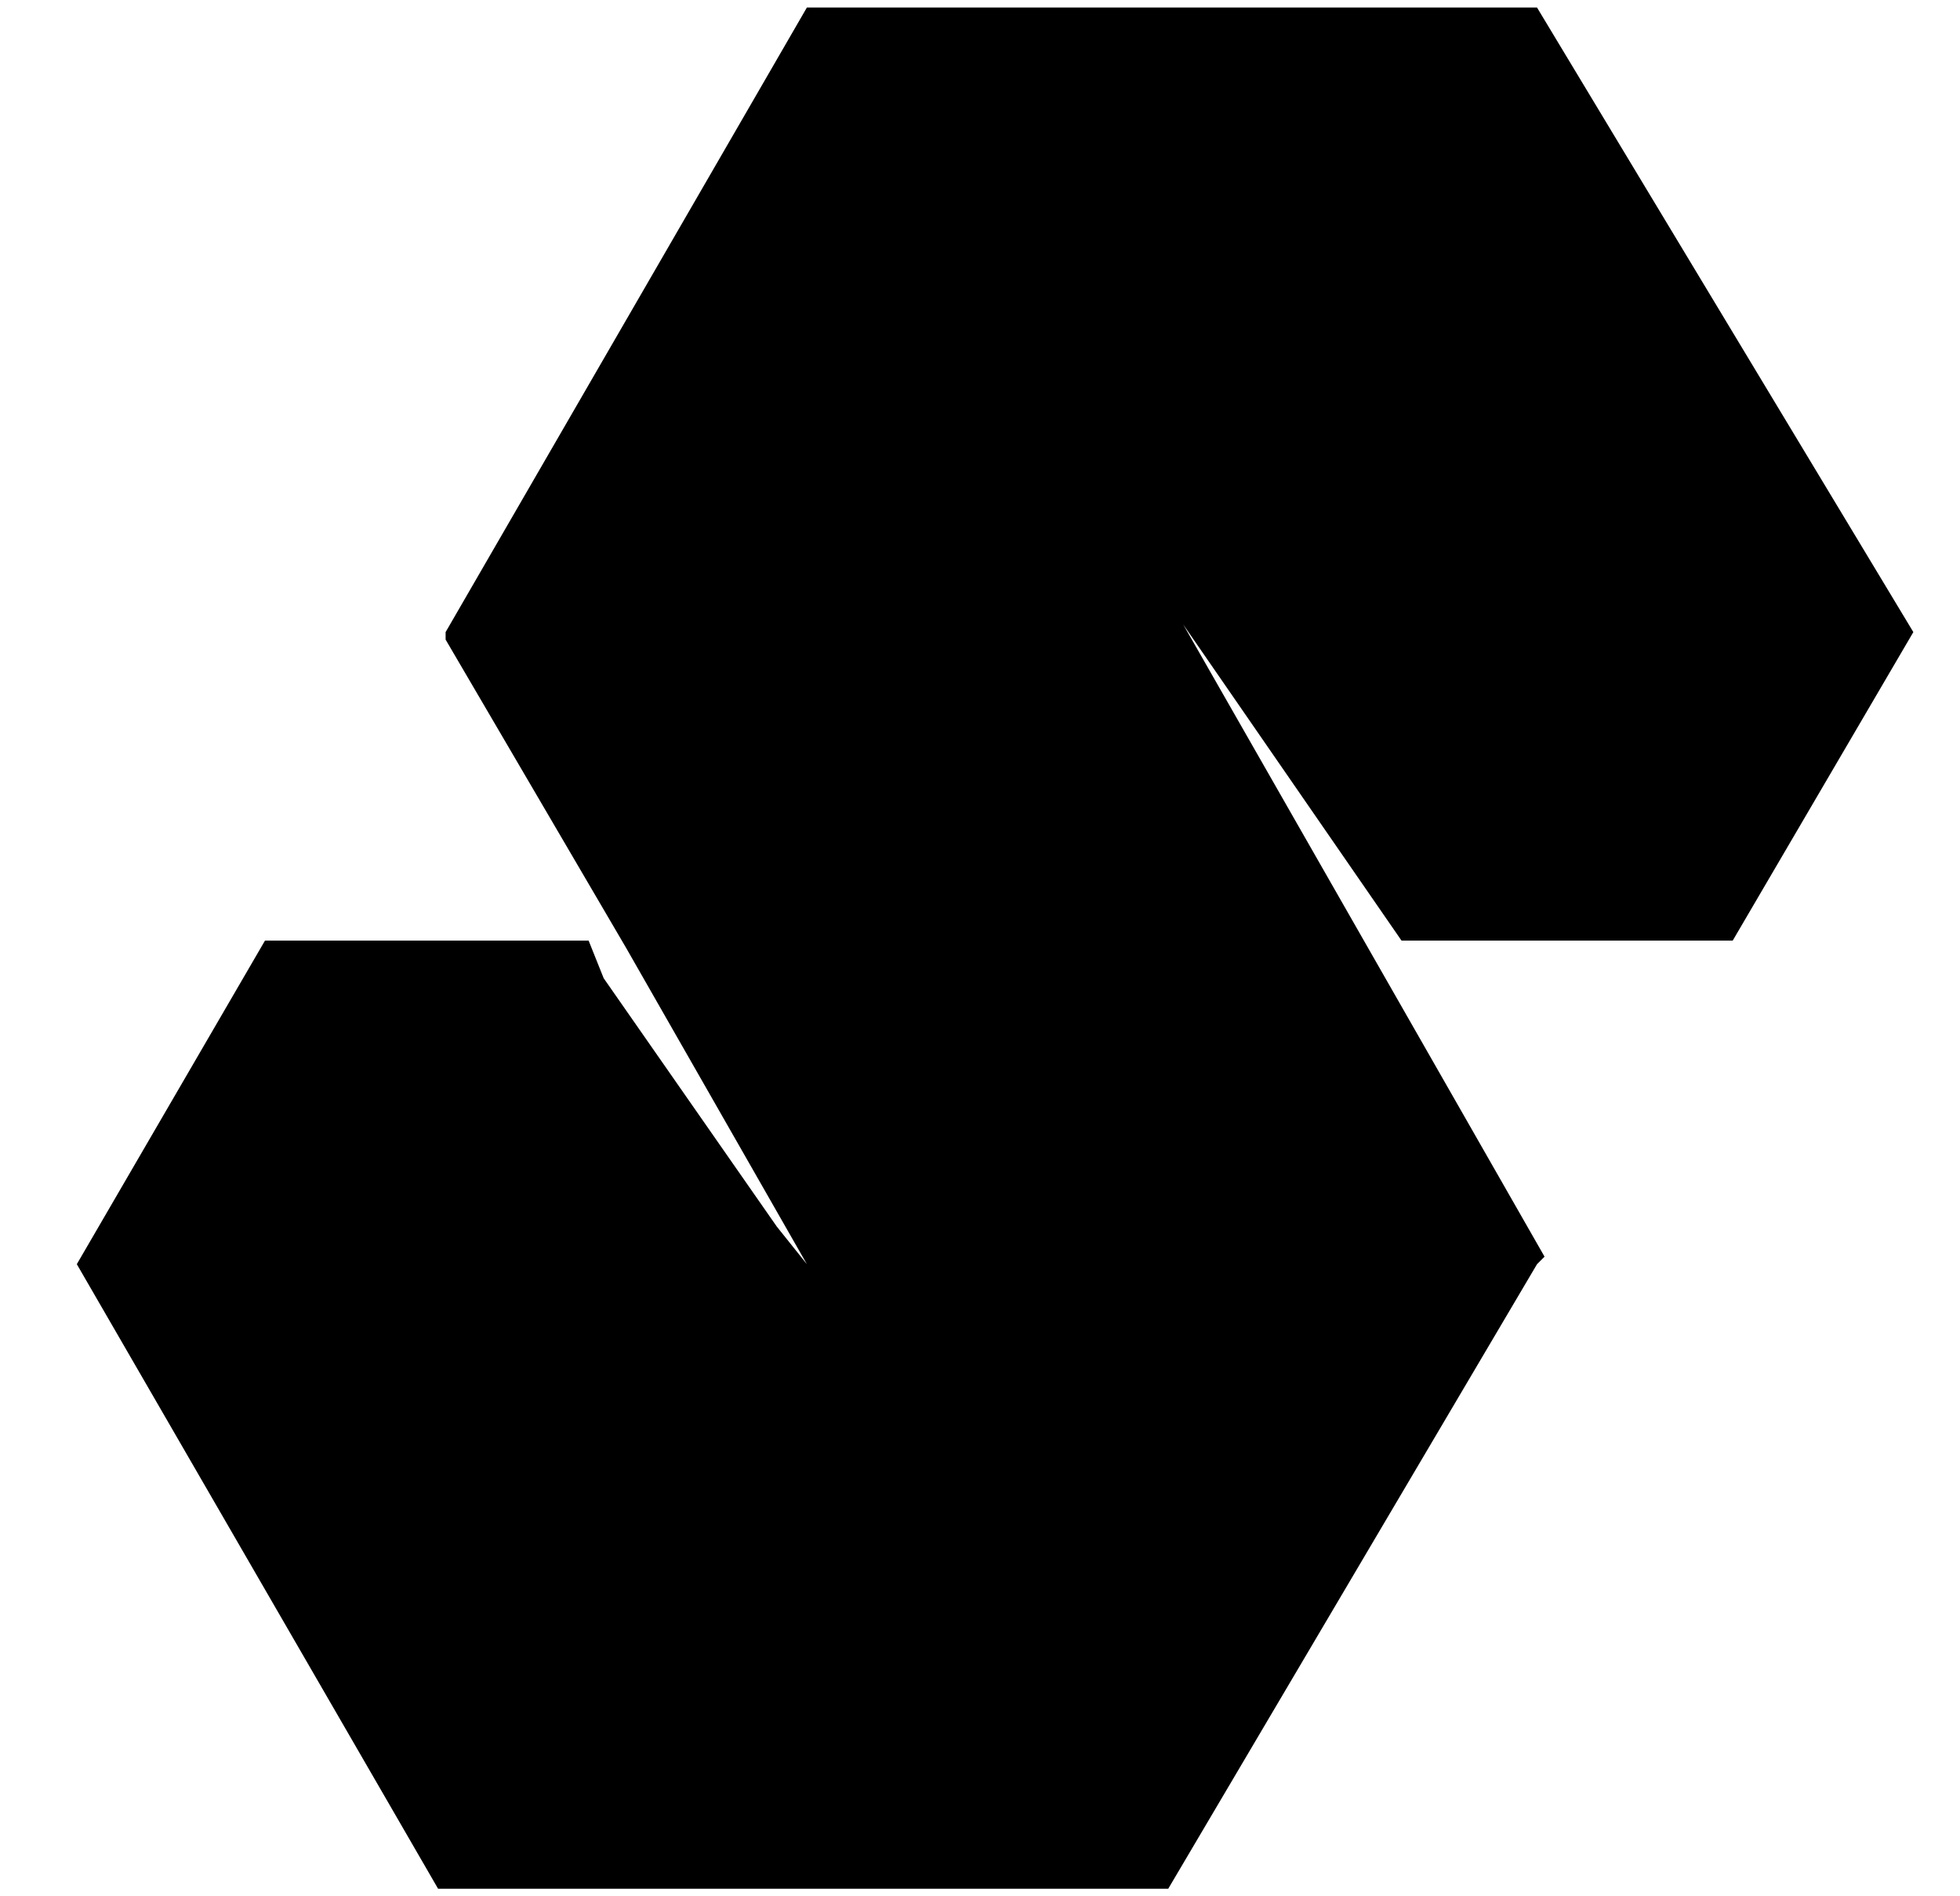 <svg width="31" height="30" viewBox="0 0 31 30" fill="none" xmlns="http://www.w3.org/2000/svg">
<g clip-path="url(#clip0_16092_38064)">
<path fill-rule="evenodd" clip-rule="evenodd" d="M24.31 0.119H12.762L7.048 10V10.119L9.905 15L12.762 20L12.286 19.405L9.548 15.476L9.31 14.881H4.191L1.215 20L6.929 29.881H18.477L24.31 20L24.429 19.881L18.715 9.881L22.167 14.881H27.405L30.262 10L24.31 0.119Z" fill="black"/>
</g>
<defs>
<clipPath id="clip0_16092_38064">
<rect width="30" height="30" fill="white" transform="translate(0.977)"/>
</clipPath>
</defs>
</svg>
